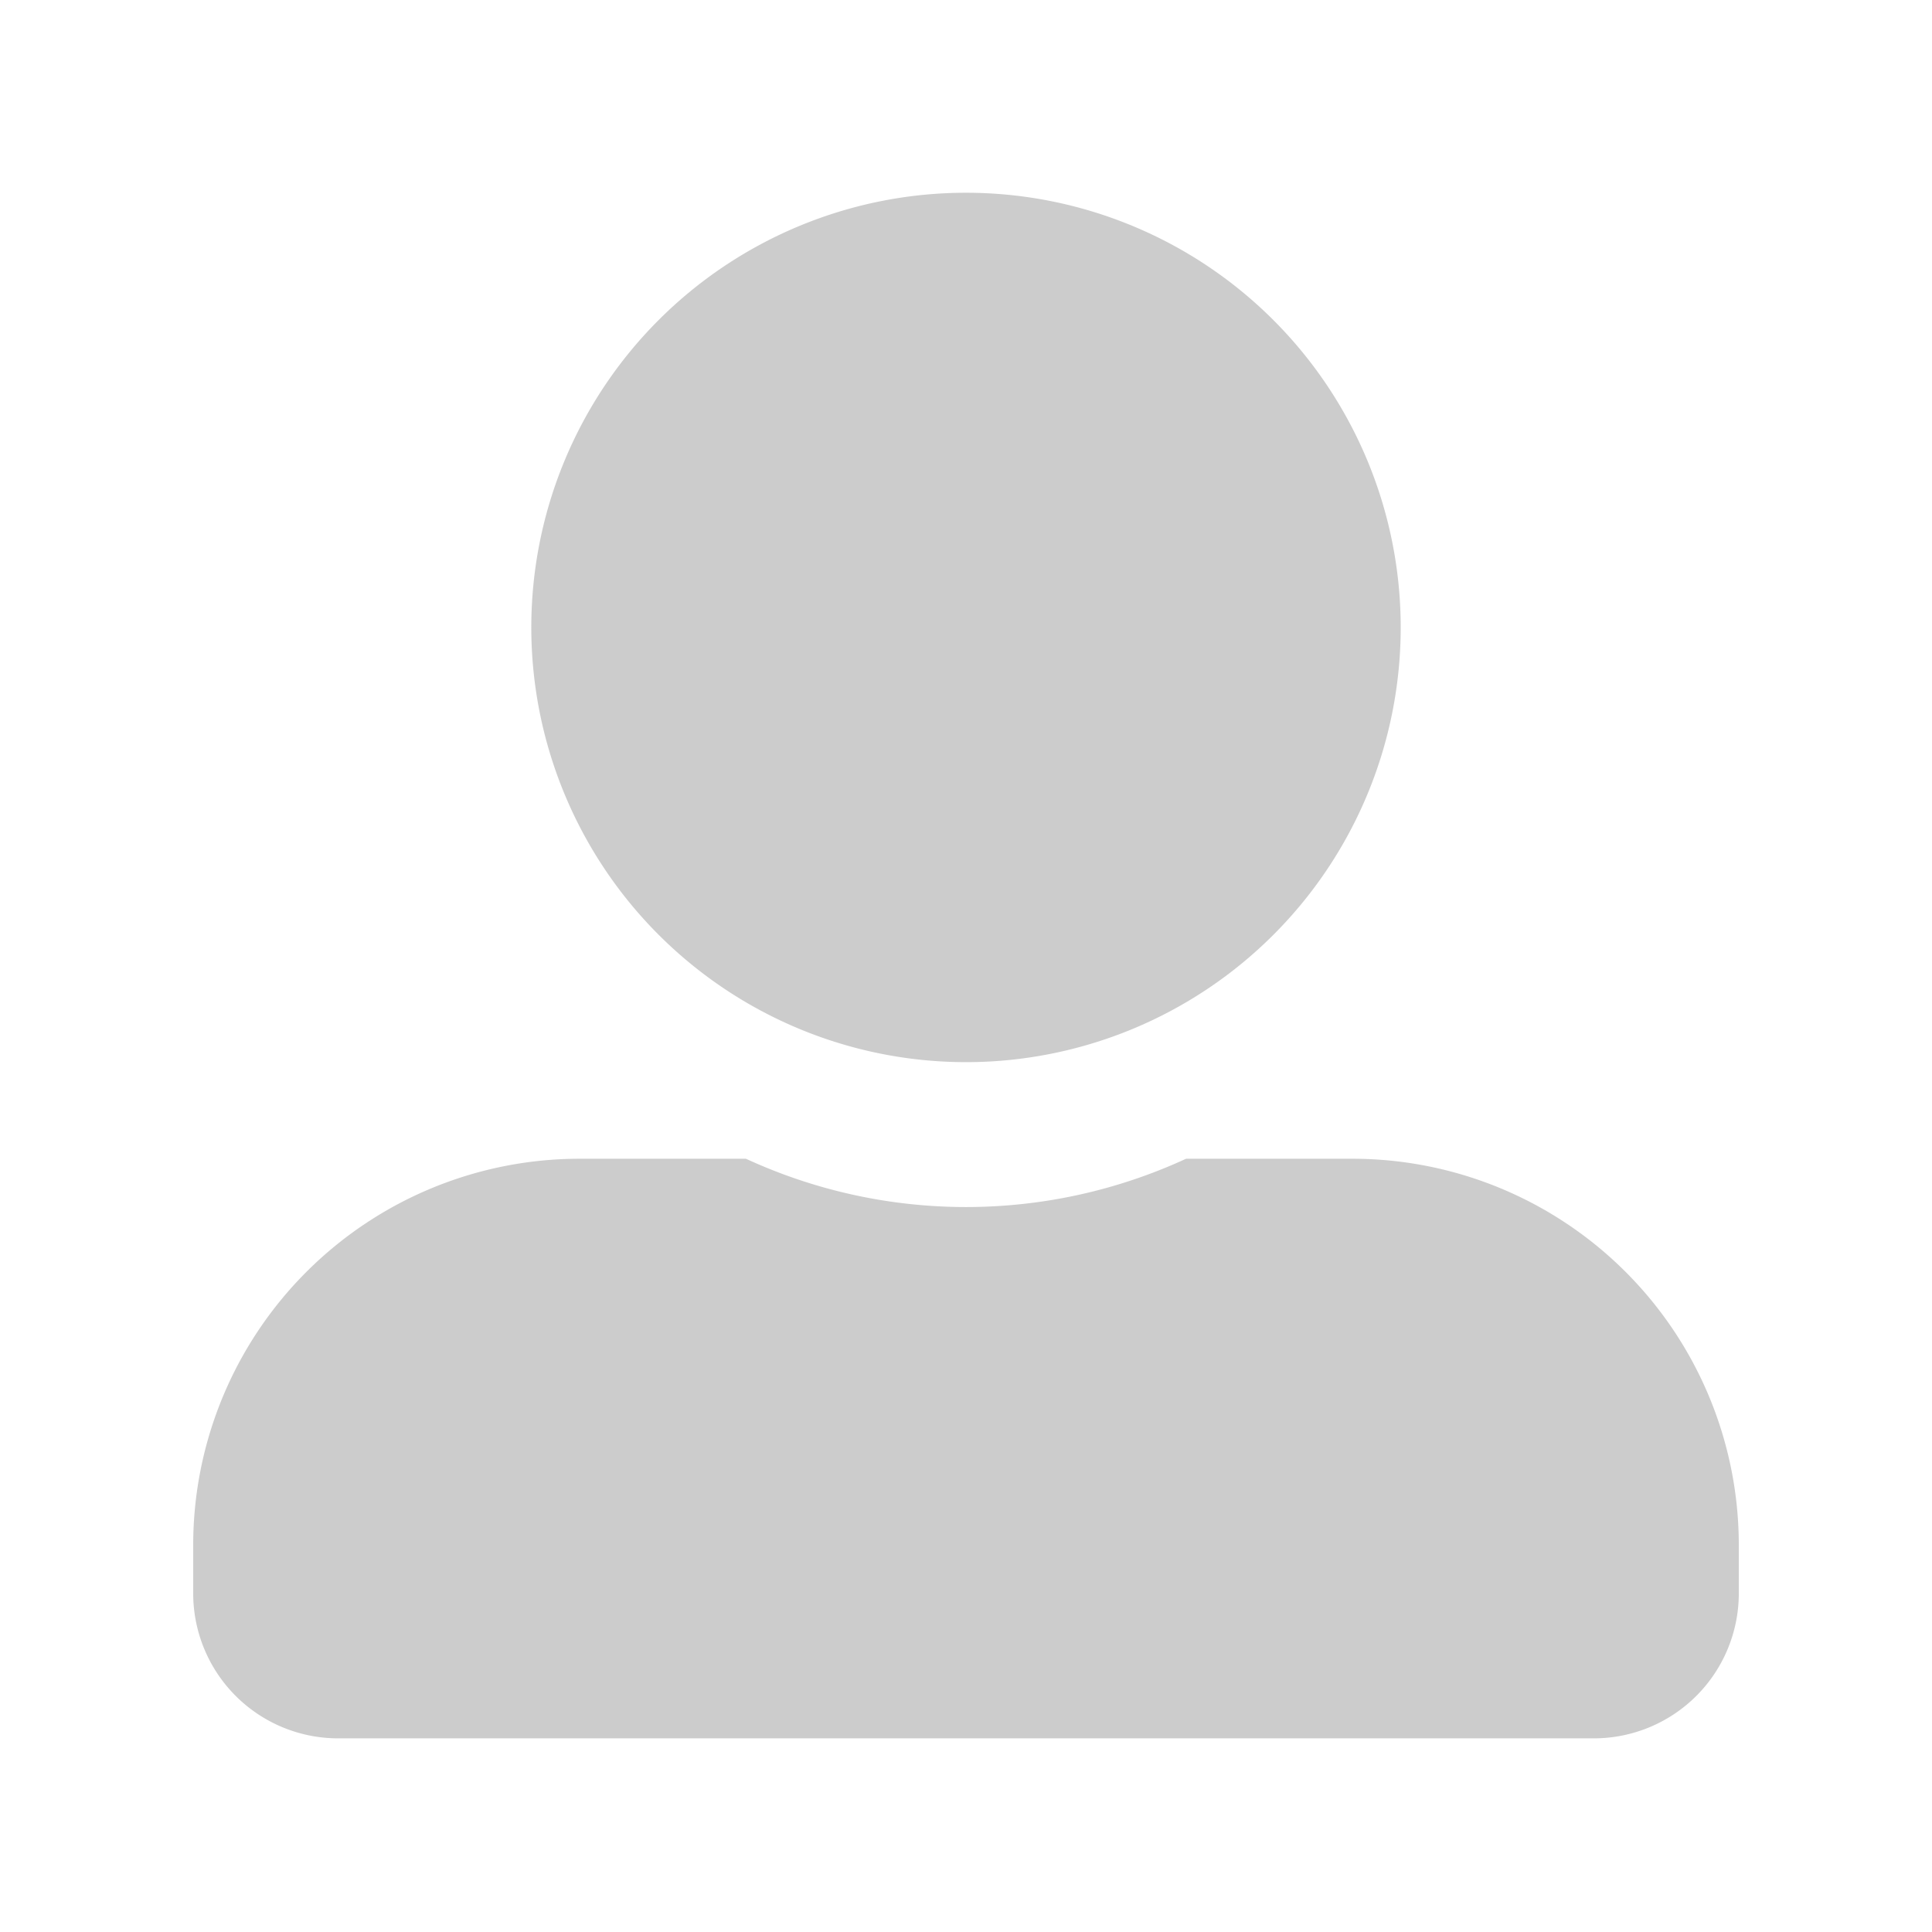 <svg xmlns="http://www.w3.org/2000/svg" width="30" height="30" viewBox="0 0 30 30">
  <g id="Group_21731" data-name="Group 21731" transform="translate(0 0.104)">
    <rect id="Rectangle_25183" data-name="Rectangle 25183" width="30" height="30" transform="translate(0 -0.104)" fill="#ccc" opacity="0"/>
    <path id="Icon_awesome-user-alt" data-name="Icon awesome-user-alt" d="M12,13.5A6.75,6.75,0,1,0,5.25,6.75,6.752,6.752,0,0,0,12,13.5ZM18,15H15.417a8.16,8.16,0,0,1-6.834,0H6a6,6,0,0,0-6,6v.75A2.251,2.251,0,0,0,2.25,24h19.5A2.251,2.251,0,0,0,24,21.75V21A6,6,0,0,0,18,15Z" transform="translate(3 2.889)" fill="#ccc"/>
  </g>
</svg>
